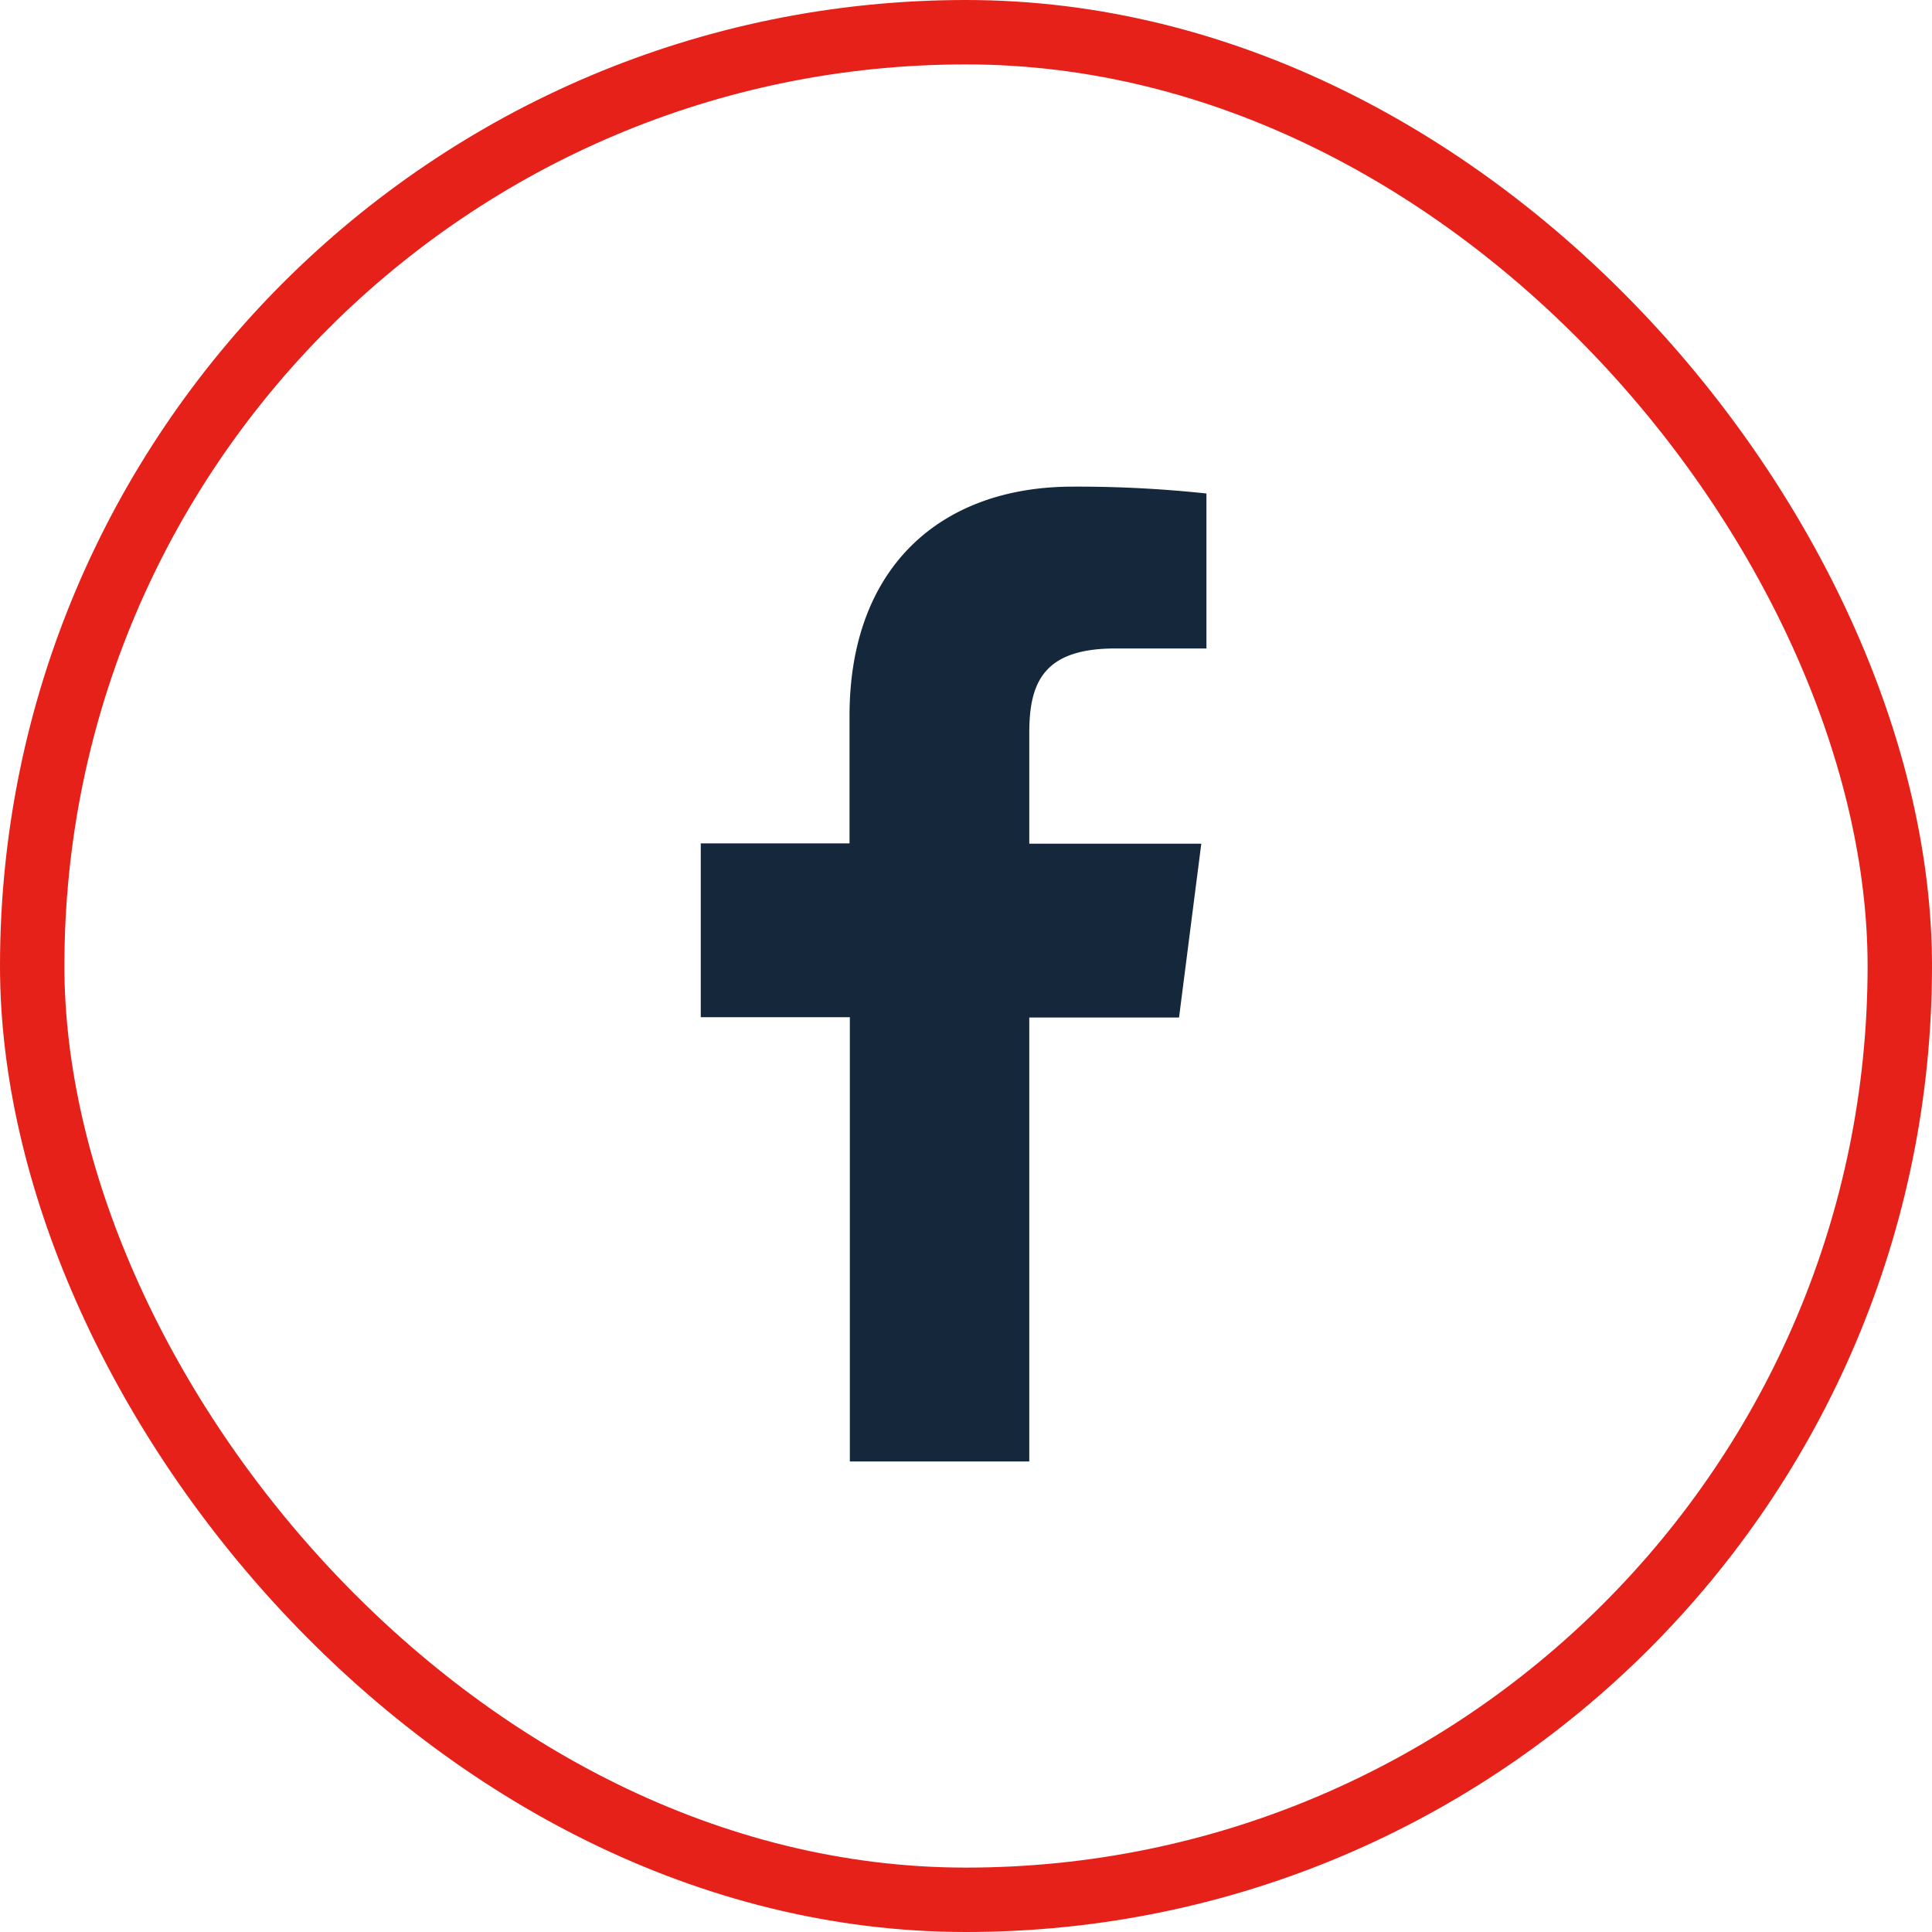 <?xml version="1.0" encoding="UTF-8"?>
<svg xmlns="http://www.w3.org/2000/svg" width="60" height="60" fill="none">
  <g clip-path="url(#clip0_1210_38021)">
    <path d="M31.965 45.386V31.6h4.651l.691-5.398h-5.342v-3.439c0-1.557.434-2.624 2.67-2.624h2.832v-4.813a37.551 37.551 0 00-4.15-.213c-4.111 0-6.934 2.51-6.934 7.117v3.962h-4.62v5.398h4.63v13.797h5.572z" fill="#14273B"></path>
  </g>
  <rect x="1" y="1" width="58" height="58" rx="29" stroke="#E6211A" stroke-width="2"></rect>
  <defs>
    <clipPath id="clip0_1210_38021">
      <rect width="60" height="60" rx="30" fill="#fff"></rect>
    </clipPath>
  </defs>
</svg>
